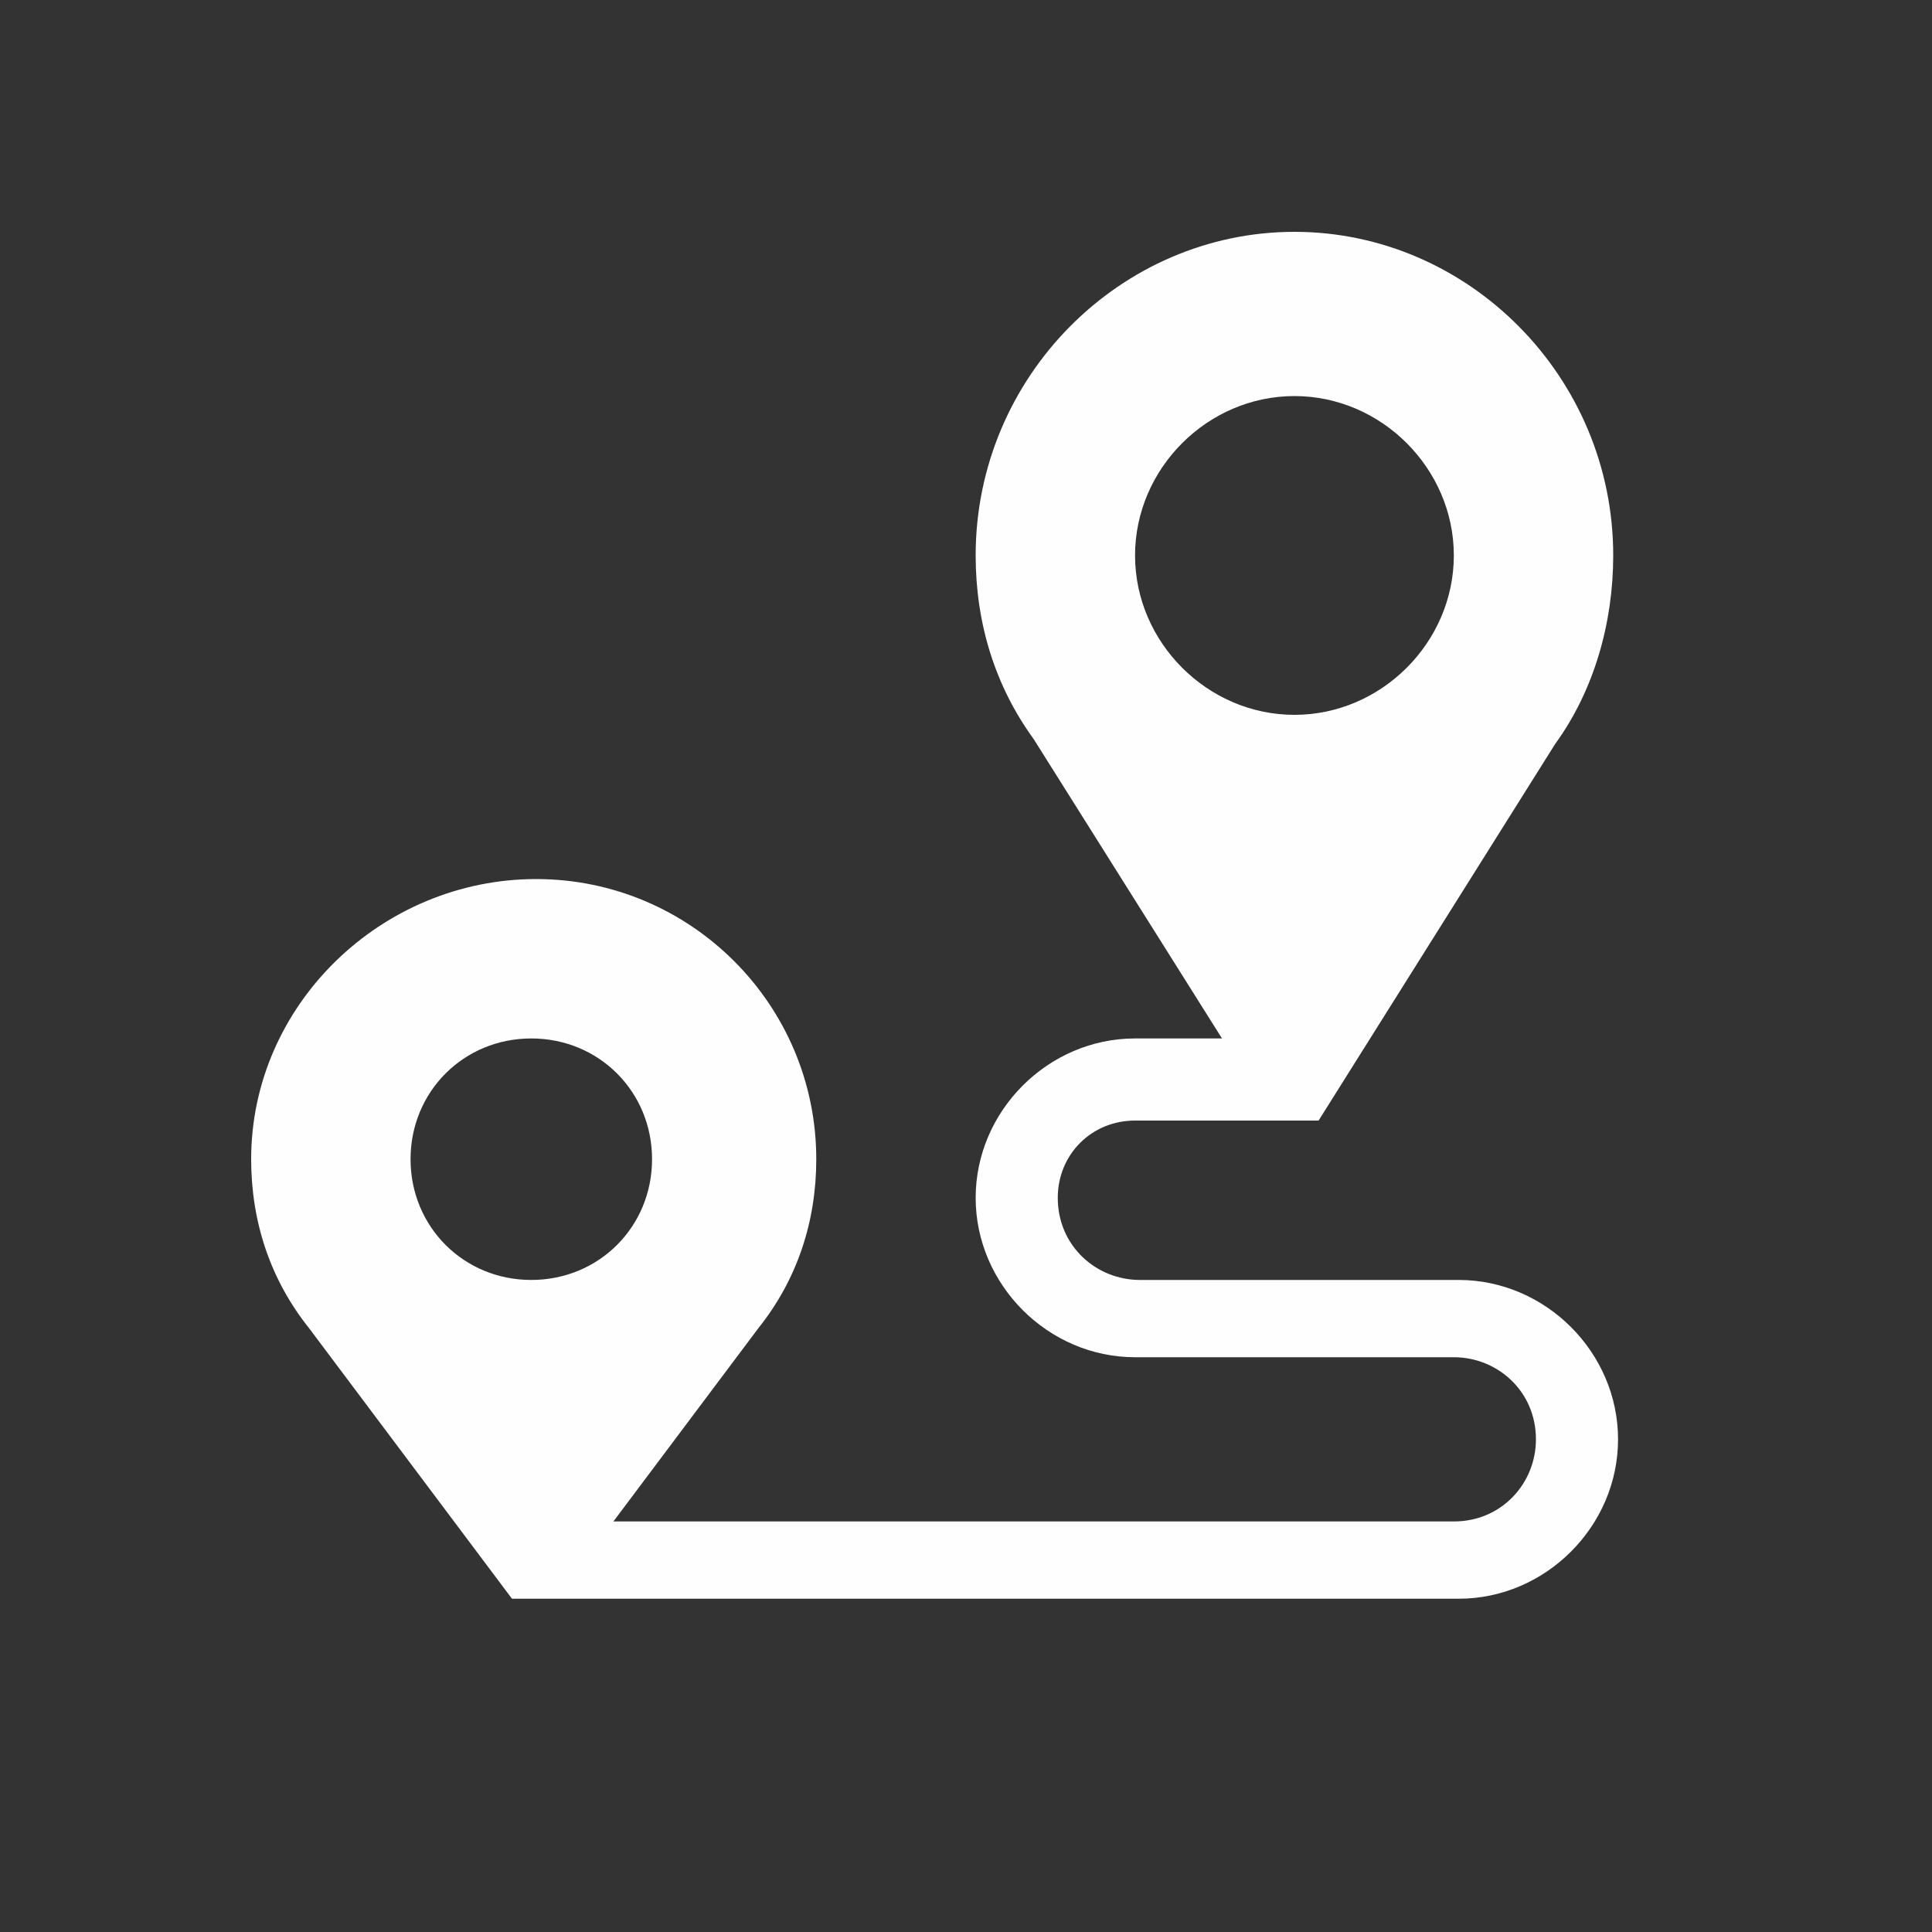 <?xml version="1.0" encoding="utf-8"?>
 <svg version="1.1" id="Laag_1" xmlns="http://www.w3.org/2000/svg" xmlns:xlink="http://www.w3.org/1999/xlink" x="0px" y="0px"
	 viewBox="0 0 40 40" style="enable-background:new 0 0 40 40;" xml:space="preserve">
<rect x="0" y="0" width="40" height="40" fill="#333333" stroke="none"/>
<style type="text/css">
	.st0{fill:#FFFFFF;stroke:#FFFFFF;stroke-width:0;stroke-miterlimit:10;}
	.st1{fill:#FEFEFE;}
</style>
<path class="st1" d="M23.5,23.2h3.8l4.9-7.8c0.8-1.1,1.2-2.5,1.2-3.9c0-3.7-3-6.7-6.6-6.7s-6.6,3-6.6,6.7c0,1.4,0.4,2.7,1.2,3.8l3.9,6.2h-1.8
	c-1.8,0-3.3,1.5-3.3,3.3s1.5,3.3,3.3,3.3h6.6c0.9,0,1.7,0.7,1.7,1.7c0,0.9-0.7,1.7-1.7,1.7H12.7l3-4c0.8-1,1.2-2.2,1.2-3.5
	c0-3.2-2.6-5.8-5.8-5.8S5.2,20.8,5.2,24c0,1.3,0.4,2.5,1.2,3.5l4.2,5.6h19.6c1.8,0,3.3-1.5,3.3-3.3c0-1.8-1.5-3.3-3.3-3.3h-6.6
	c-0.9,0-1.7-0.7-1.7-1.7C21.9,23.9,22.6,23.2,23.5,23.2z M23.5,11.5c0-1.8,1.5-3.3,3.3-3.3s3.3,1.5,3.3,3.3s-1.5,3.3-3.3,3.3
	S23.5,13.3,23.5,11.5z M8.5,24c0-1.4,1.1-2.5,2.5-2.5s2.5,1.1,2.5,2.5c0,1.4-1.1,2.5-2.5,2.5S8.5,25.4,8.5,24z"/>
</svg>

